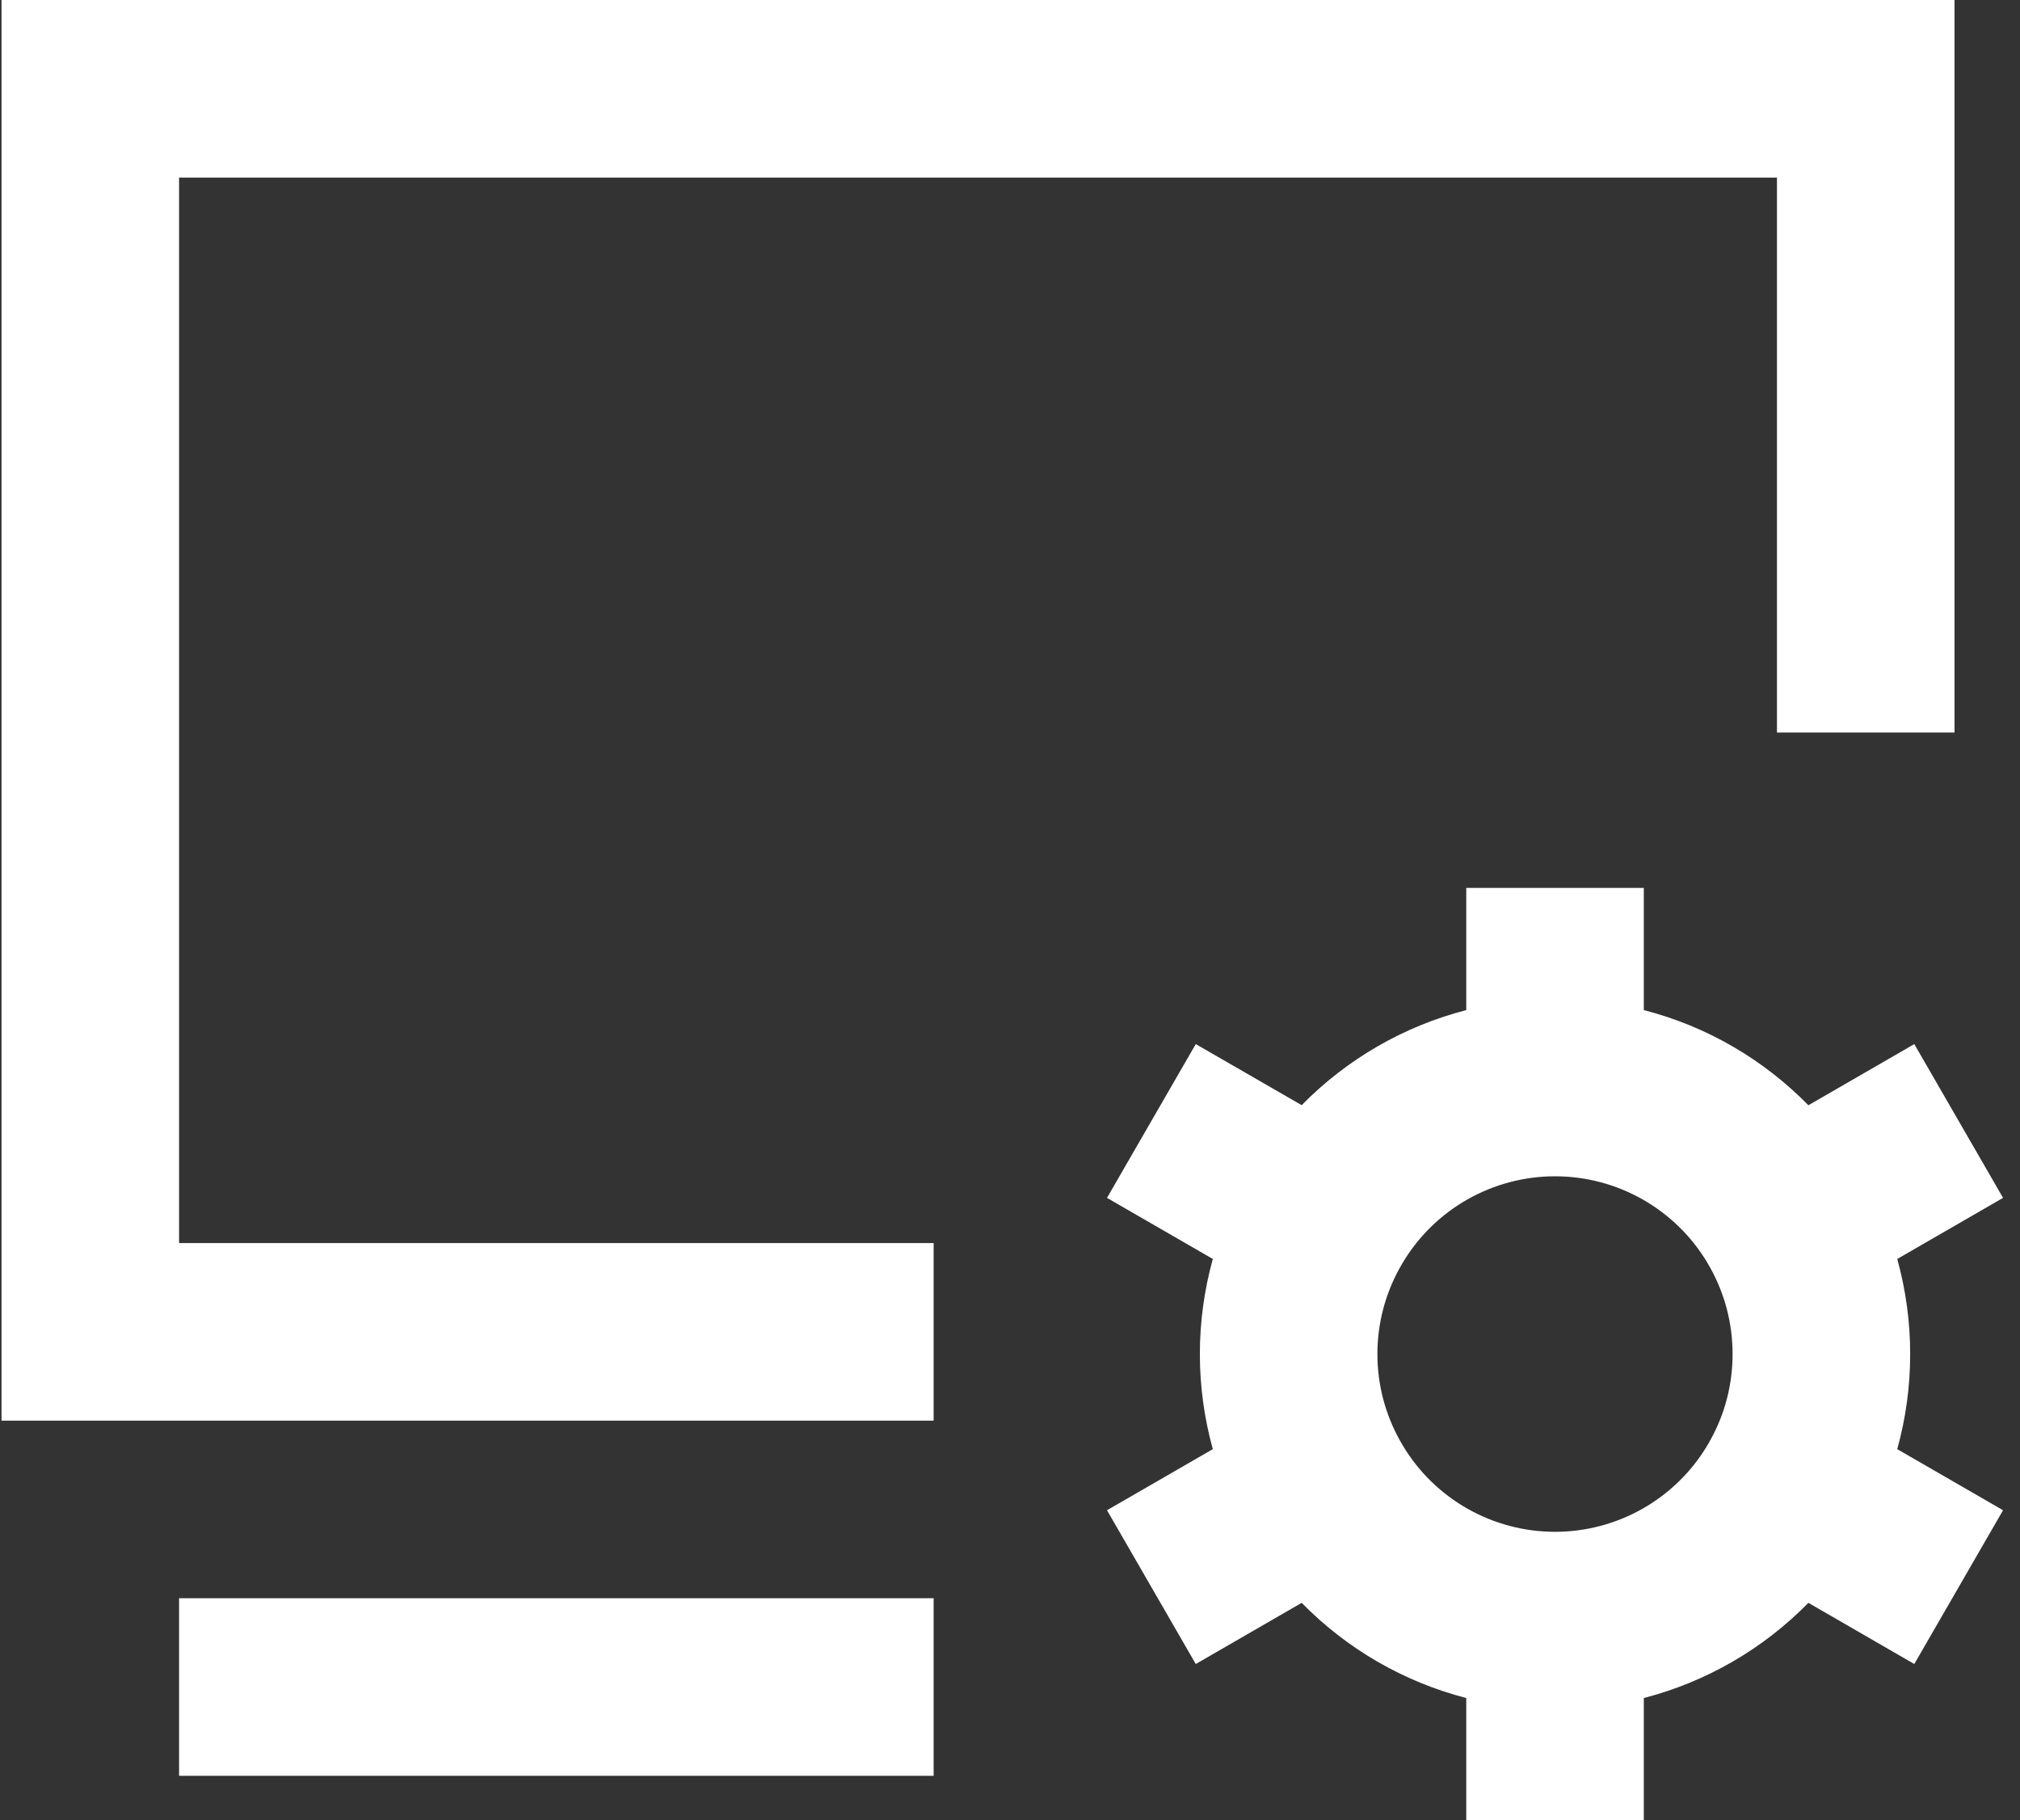 <svg width="111" height="100" viewBox="0 0 111 100" fill="none" xmlns="http://www.w3.org/2000/svg">
<rect x="0" y="0" width="111" height="100" fill="#333333" stroke="none"/>
<path d="M0.084 0H107.401V40.244H97.645V9.756H9.84V68.293H51.304V78.049H0.084V0ZM9.84 87.805H51.304V97.561H9.84V87.805Z" fill="white"/>
<path d="M90.328 48.78V55.493C93.816 56.39 96.923 58.224 99.372 60.722L105.191 57.361L110.069 65.81L104.255 69.166C105.202 72.584 105.202 76.196 104.255 79.615L110.069 82.971L105.191 91.419L99.372 88.058C96.888 90.591 93.762 92.399 90.328 93.288V100H80.572V93.288C77.137 92.4 74.01 90.592 71.528 88.058L65.708 91.419L60.83 82.971L66.645 79.615C65.696 76.196 65.696 72.584 66.645 69.166L60.83 65.81L65.708 57.361L71.528 60.717C74.011 58.185 77.138 56.379 80.572 55.493V48.78H90.328ZM76.908 69.673C76.108 71.116 75.688 72.74 75.689 74.39C75.689 76.097 76.132 77.707 76.908 79.107L77.084 79.415C77.95 80.861 79.175 82.057 80.642 82.888C82.108 83.719 83.764 84.156 85.45 84.156C87.135 84.156 88.791 83.719 90.258 82.888C91.724 82.057 92.95 80.861 93.816 79.415L93.991 79.107C94.767 77.707 95.206 76.102 95.206 74.39C95.206 72.683 94.767 71.073 93.991 69.673L93.816 69.366C92.95 67.92 91.724 66.723 90.258 65.892C88.791 65.061 87.135 64.624 85.45 64.624C83.764 64.624 82.108 65.061 80.642 65.892C79.175 66.723 77.95 67.92 77.084 69.366L76.908 69.673Z" fill="white"/>
</svg>
